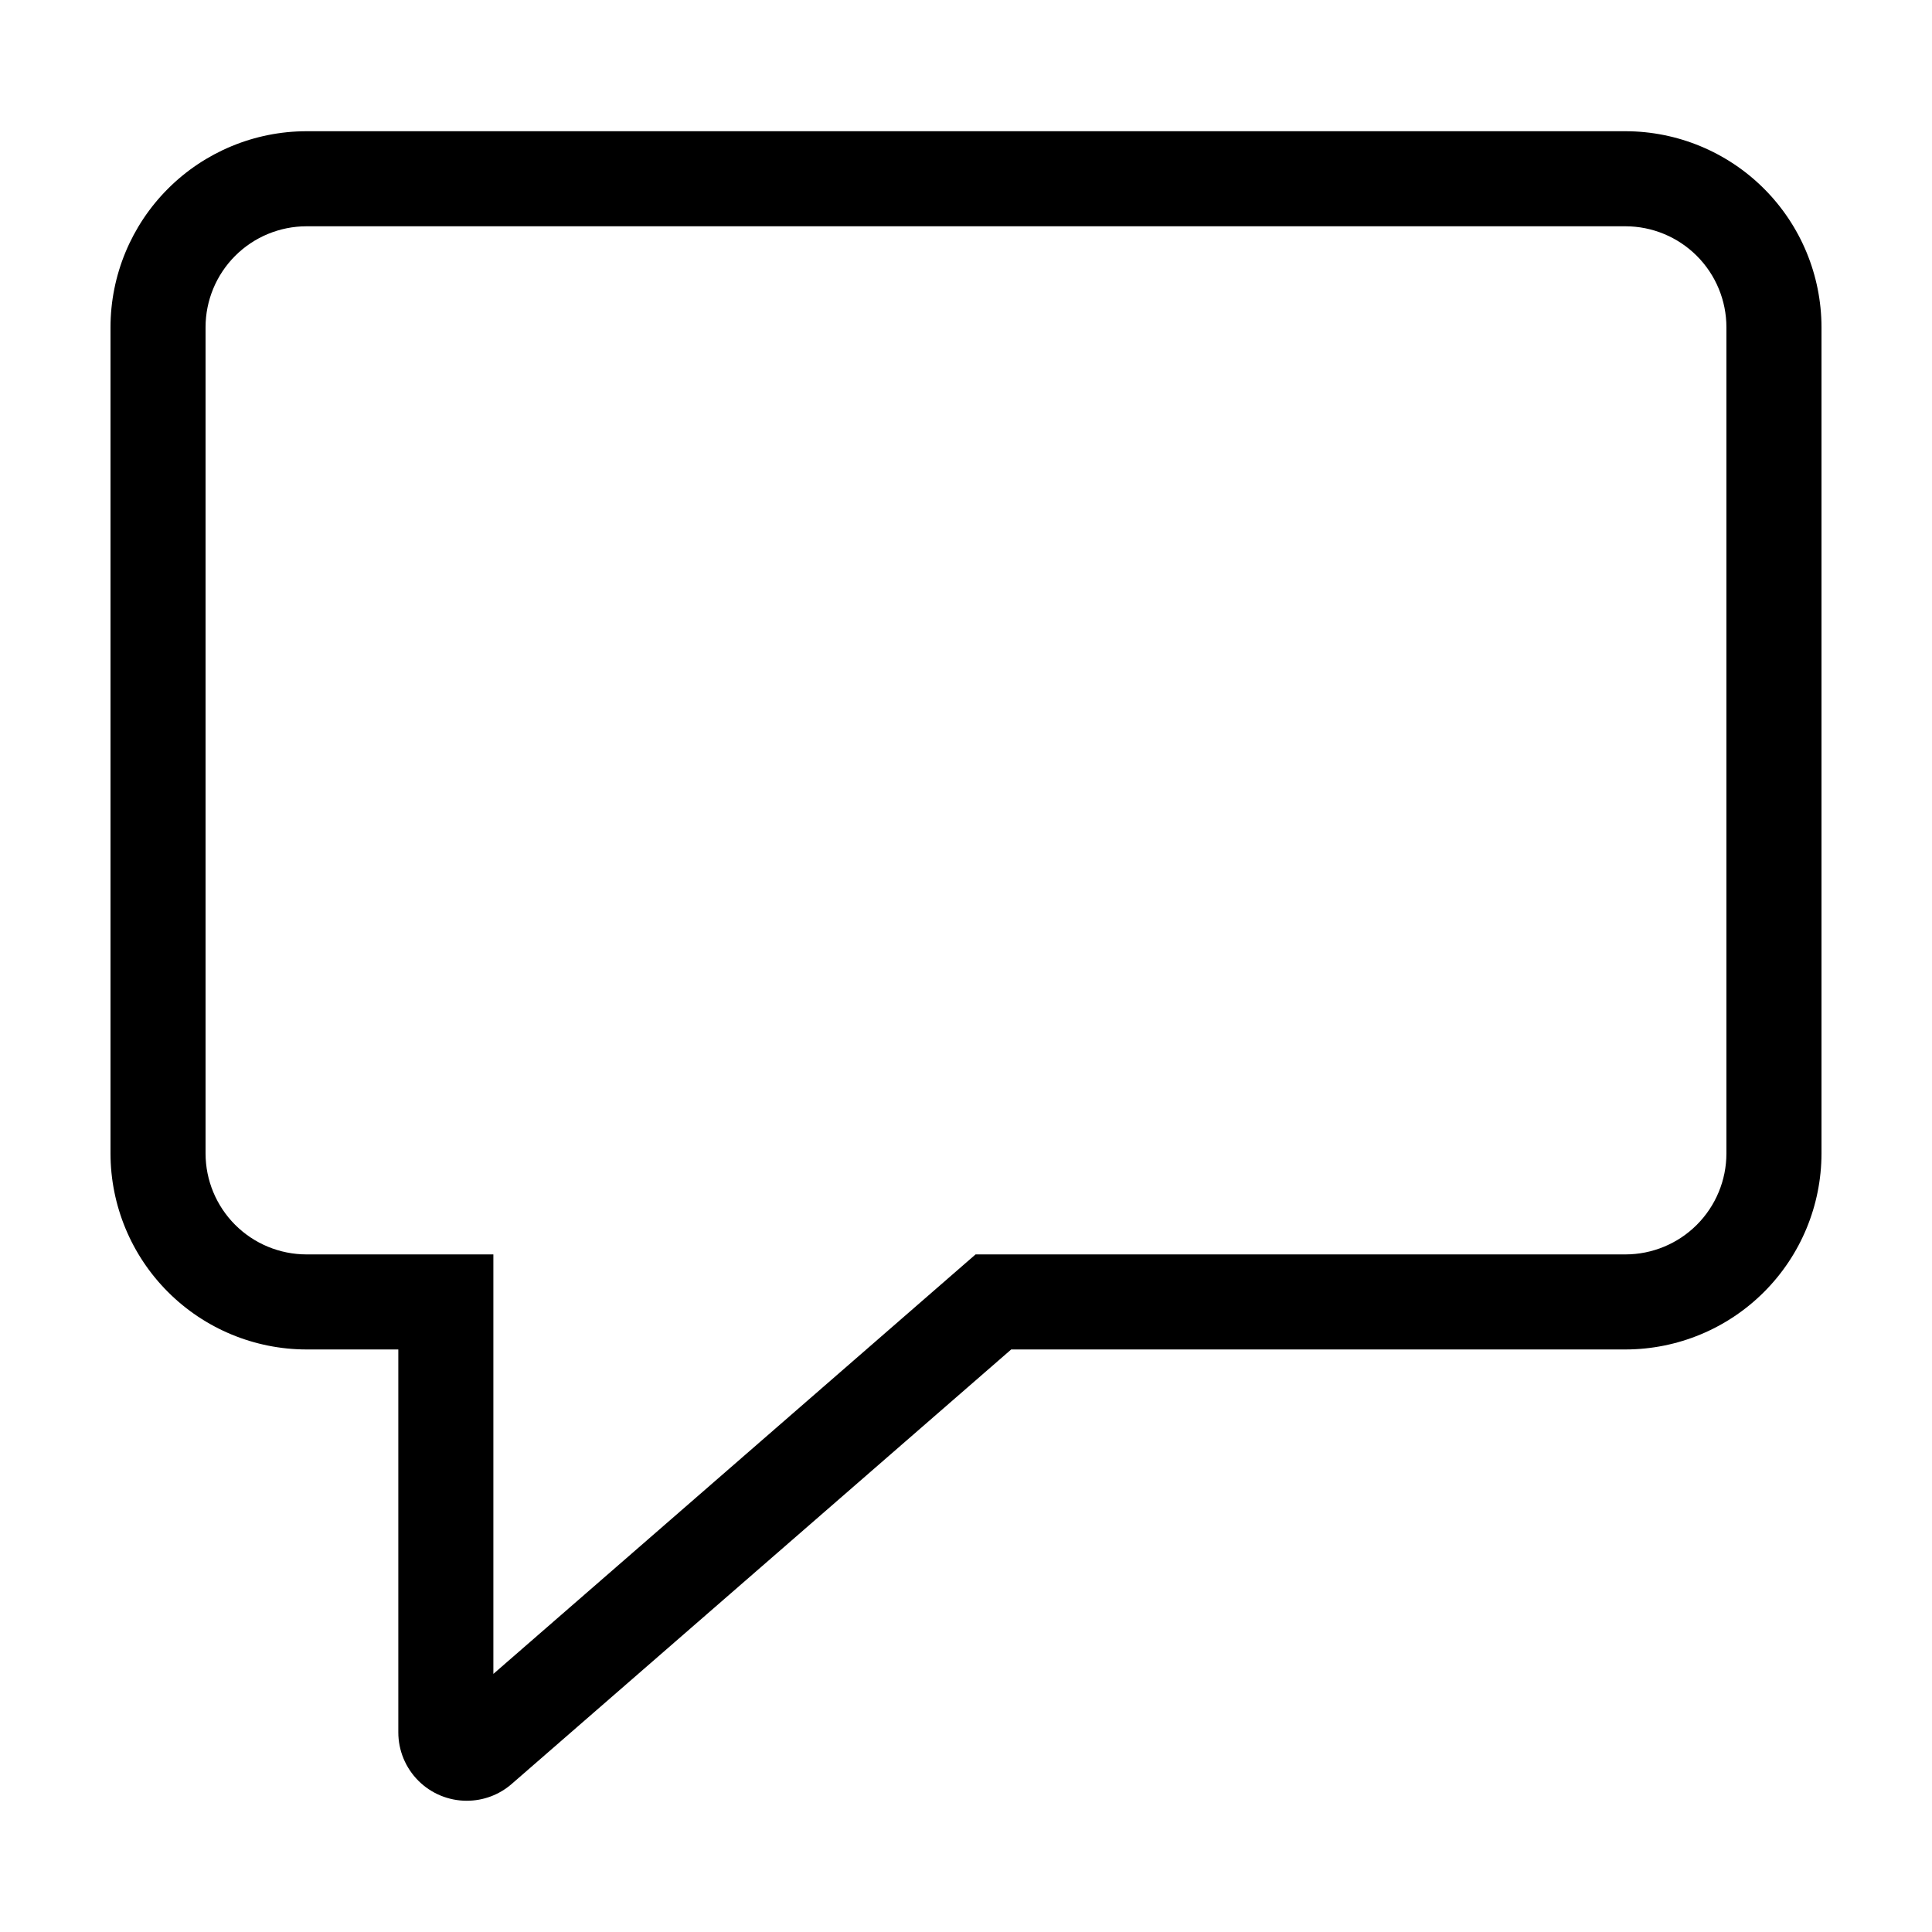 <?xml version="1.0" encoding="UTF-8"?>
<!-- Uploaded to: SVG Repo, www.svgrepo.com, Generator: SVG Repo Mixer Tools -->
<svg fill="#000000" width="800px" height="800px" version="1.1" viewBox="144 144 512 512" xmlns="http://www.w3.org/2000/svg">
 <path d="m267.69 621.22c-4.809 0-9.422-1.91-12.82-5.312-3.402-3.398-5.312-8.008-5.312-12.816v-101.47h-24.332c-13.773-0.016-26.977-5.496-36.711-15.234-9.738-9.734-15.215-22.938-15.23-36.711v-218.96 0.004c0.016-13.773 5.492-26.977 15.23-36.711 9.734-9.738 22.938-15.219 36.711-15.234h349.55c13.77 0.016 26.973 5.496 36.711 15.234 9.734 9.738 15.215 22.938 15.227 36.711v218.96-0.004c-0.012 13.773-5.492 26.977-15.227 36.711-9.738 9.738-22.941 15.219-36.711 15.234h-162.8l-132.38 115.15c-3.297 2.871-7.527 4.453-11.898 4.445zm-4.629-23.453-0.02 0.016zm-37.836-393.8c-7.094 0.008-13.895 2.828-18.91 7.844-5.012 5.016-7.836 11.816-7.84 18.91v218.96-0.004c0.008 7.094 2.828 13.895 7.84 18.91 5.016 5.016 11.816 7.836 18.91 7.844h49.523v111.17l127.79-111.17h172.23c7.09-0.008 13.891-2.828 18.906-7.844 5.016-5.016 7.836-11.816 7.844-18.91v-218.96 0.004c-0.008-7.094-2.828-13.895-7.844-18.91-5.016-5.016-11.816-7.836-18.906-7.844z"/>
</svg>